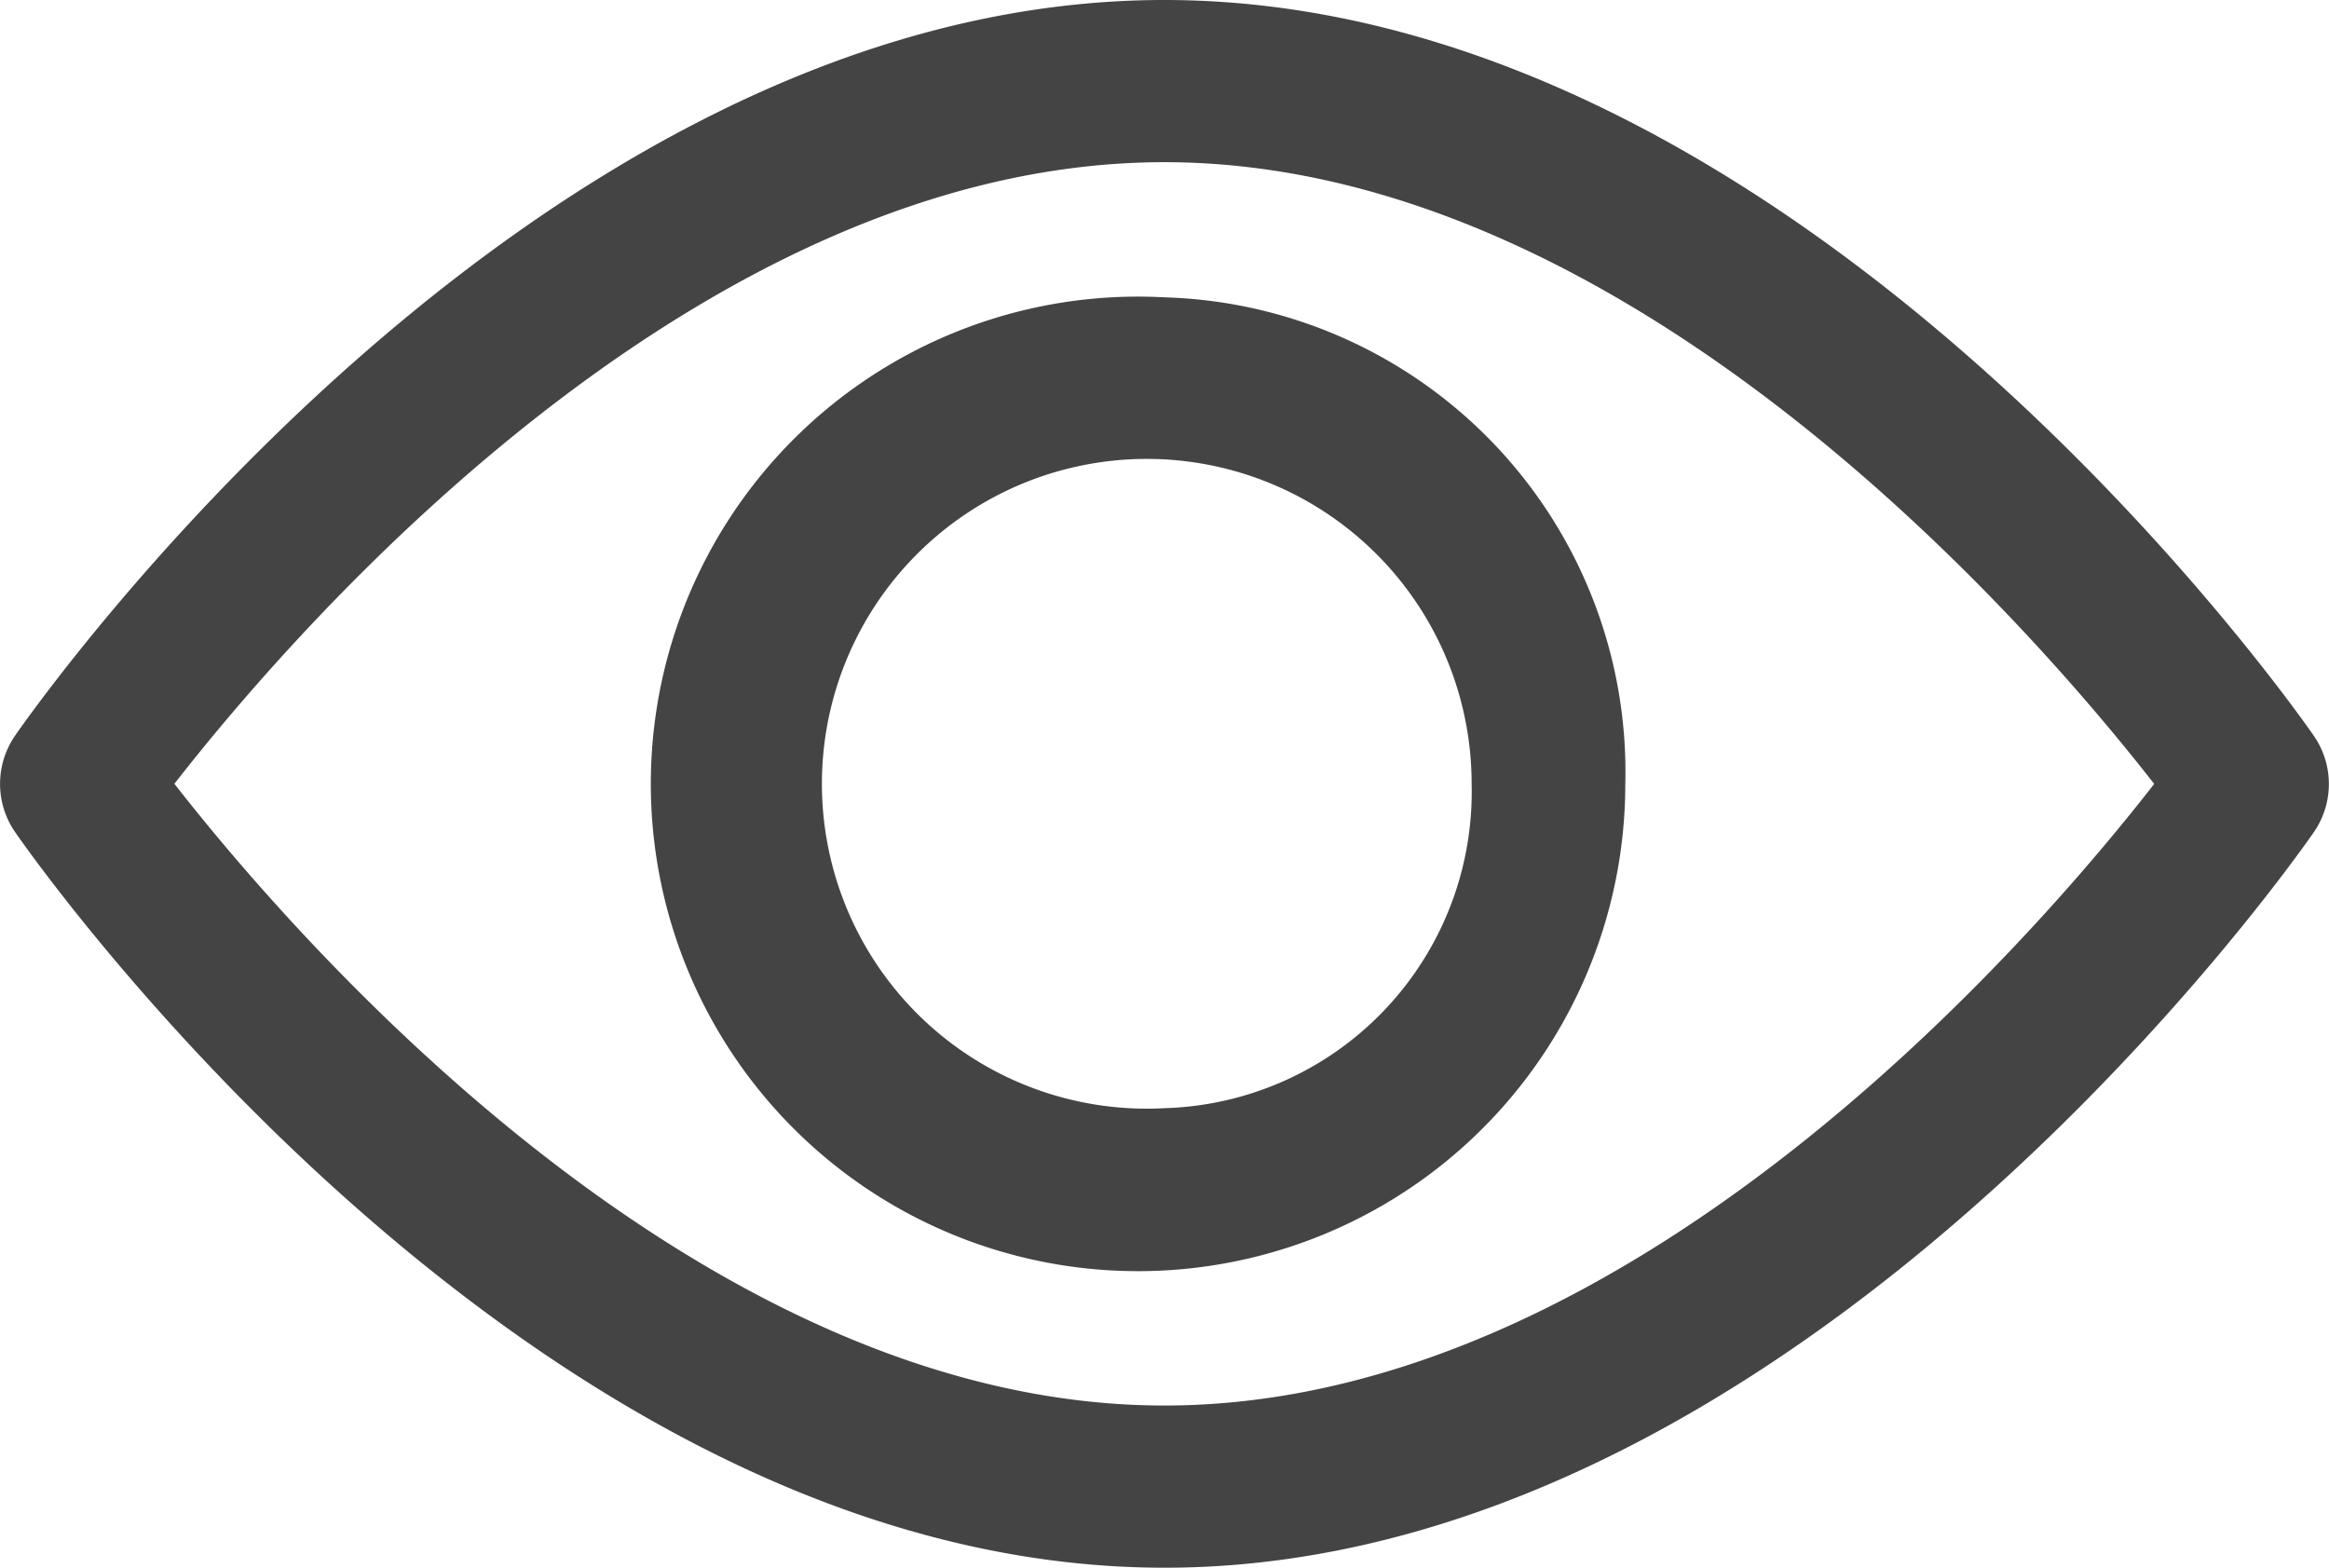 <svg xmlns="http://www.w3.org/2000/svg" width="23.25" height="15.649" viewBox="0 0 23.25 15.649"><defs><style>.a{fill:#444;}</style></defs><g transform="translate(0 -92.835)"><g transform="translate(0 92.835)"><g transform="translate(0 0)"><path class="a" d="M23.1,100.182c-.208-.3-5.157-7.347-11.477-7.347S.355,99.882.148,100.182a.847.847,0,0,0,0,.955c.207.3,5.157,7.347,11.477,7.347s11.27-7.047,11.477-7.347A.846.846,0,0,0,23.1,100.182Zm-11.477,6.683c-4.656,0-8.688-4.677-9.882-6.206,1.192-1.53,5.216-6.205,9.882-6.205s8.688,4.676,9.882,6.206C20.315,102.19,16.291,106.865,11.625,106.865Z" transform="translate(0 -92.835)"/></g></g><g transform="translate(7.026 95.803)"><g transform="translate(0 0)"><path class="a" d="M159.321,154.725a4.864,4.864,0,1,0,4.6,4.857A4.739,4.739,0,0,0,159.321,154.725Zm0,8.094a3.243,3.243,0,1,1,3.066-3.238A3.159,3.159,0,0,1,159.321,162.819Z" transform="translate(-154.722 -154.725)"/></g></g></g></svg>